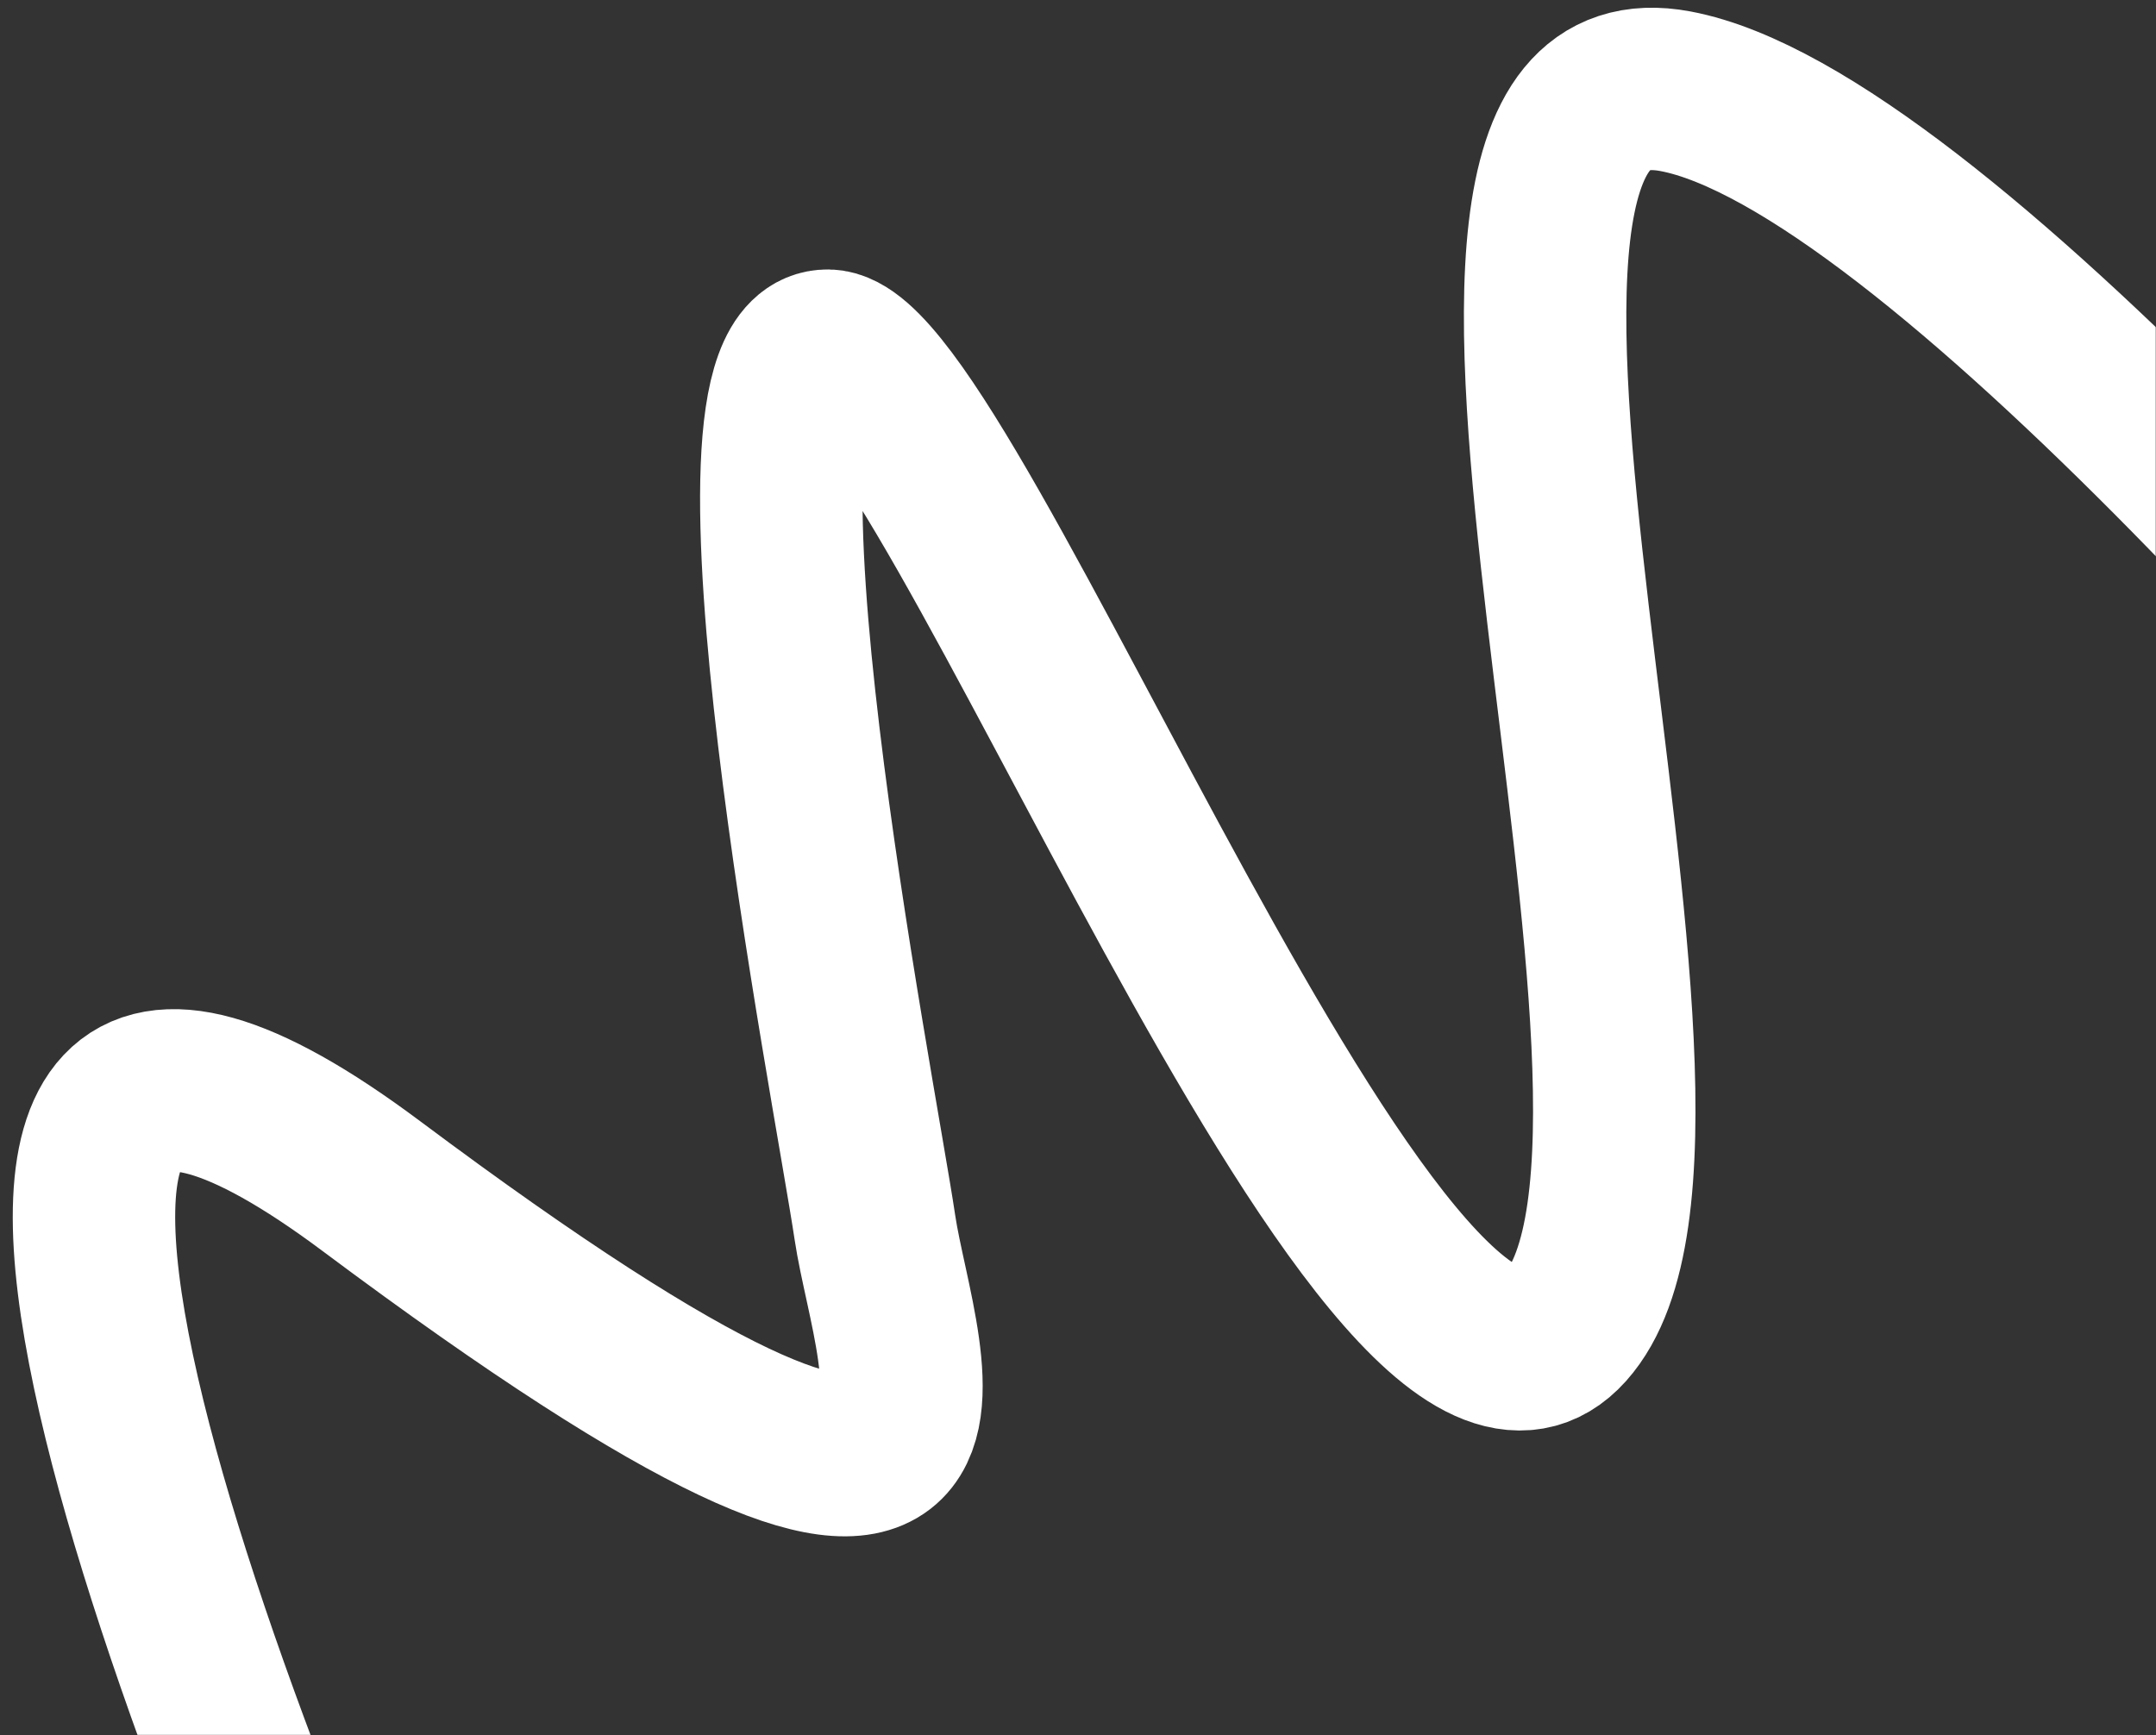 <?xml version="1.0" encoding="UTF-8"?> <svg xmlns="http://www.w3.org/2000/svg" width="969" height="780" viewBox="0 0 969 780" fill="none"><rect x="0" y="0" width="969" height="780" fill="#333333" stroke="none"/> <mask id="mask0_406_1867" style="mask-type:alpha" maskUnits="userSpaceOnUse" x="0" y="0" width="969" height="780"> <rect width="969" height="780" transform="matrix(-1 0 0 1 969 0)" fill="#DEDFE3"></rect> </mask> <g mask="url(#mask0_406_1867)"> <path d="M197.051 1008.81C87.227 775.722 -72.548 354.264 166.949 533.167C466.321 756.796 402.387 613.343 393.211 551.648C384.035 489.952 318.261 156.976 372.128 157.617C425.996 158.259 624.3 685.062 703.595 596.443C782.889 507.825 610.633 14.195 753.045 41.022C866.975 62.484 1103.42 335.7 1207.4 469.625" stroke="white" stroke-width="73"></path> </g> </svg> 
